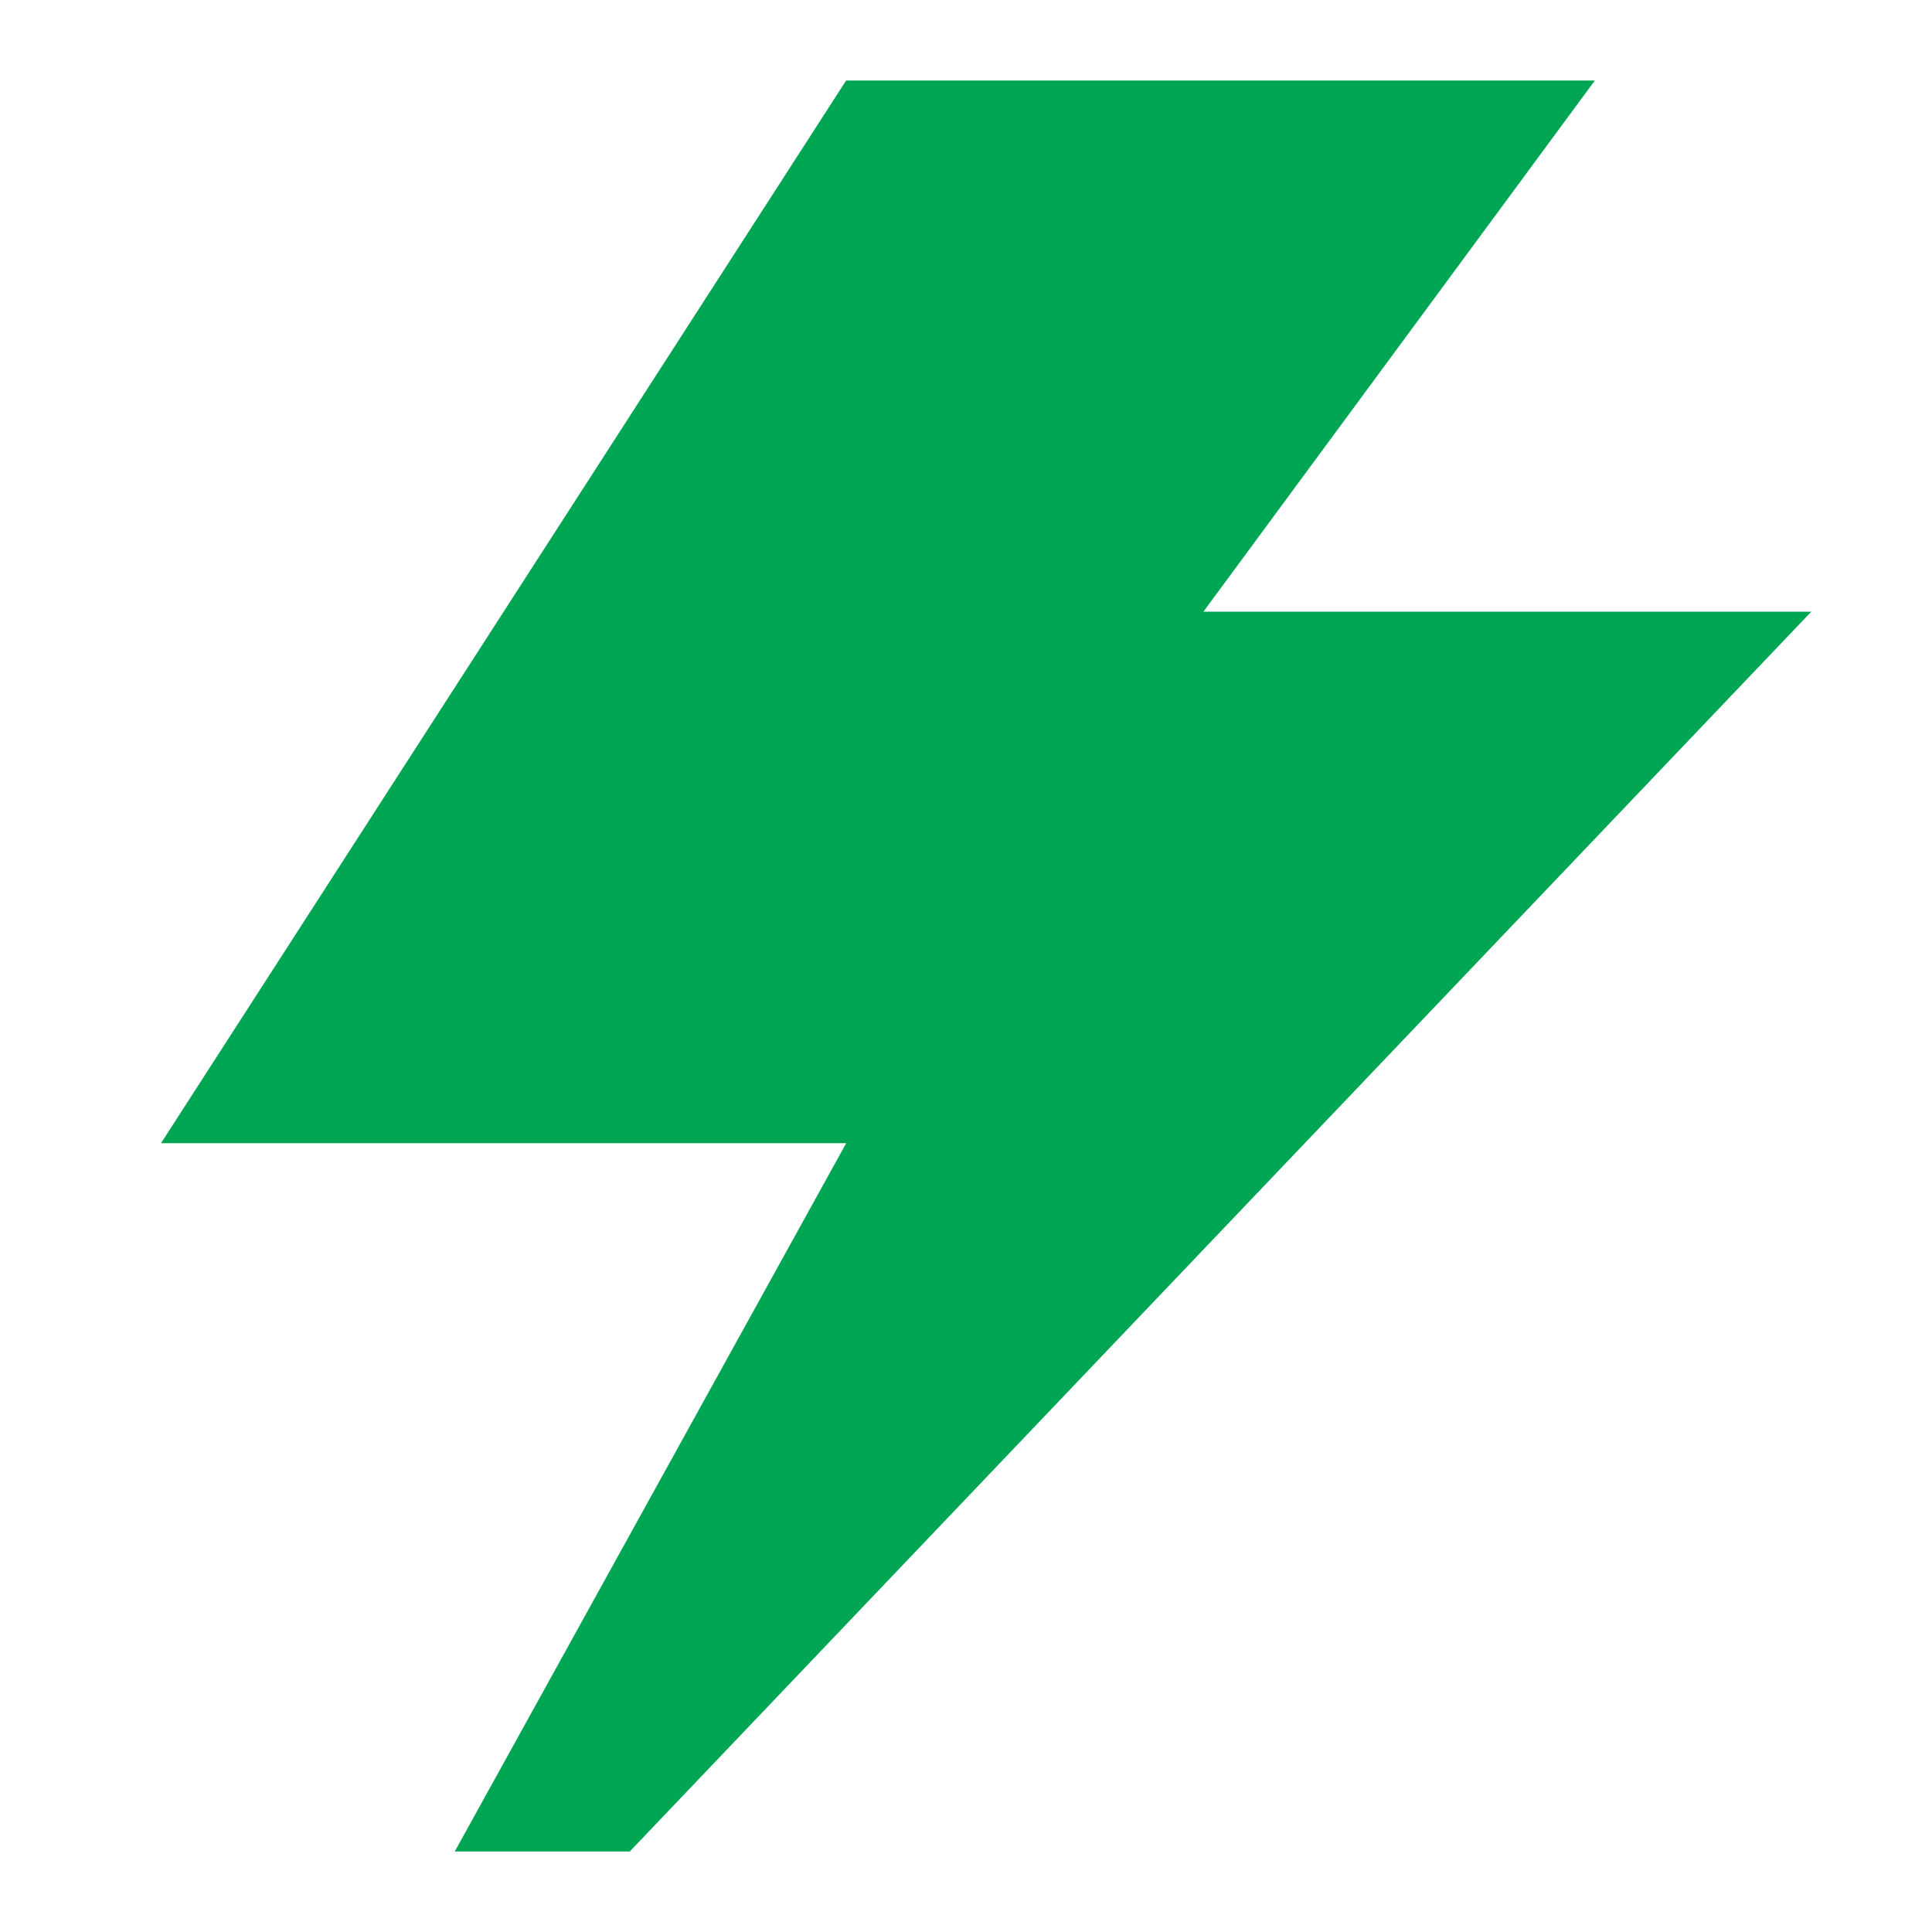 <svg width="24" height="24" viewBox="0 0 24 24" fill="none" xmlns="http://www.w3.org/2000/svg">
<path d="M2 14.201L10.511 1H19.812L14.949 7.599H22.5L7.823 23H5.649L10.512 14.201H2Z" fill="#00A653"/>
</svg>
